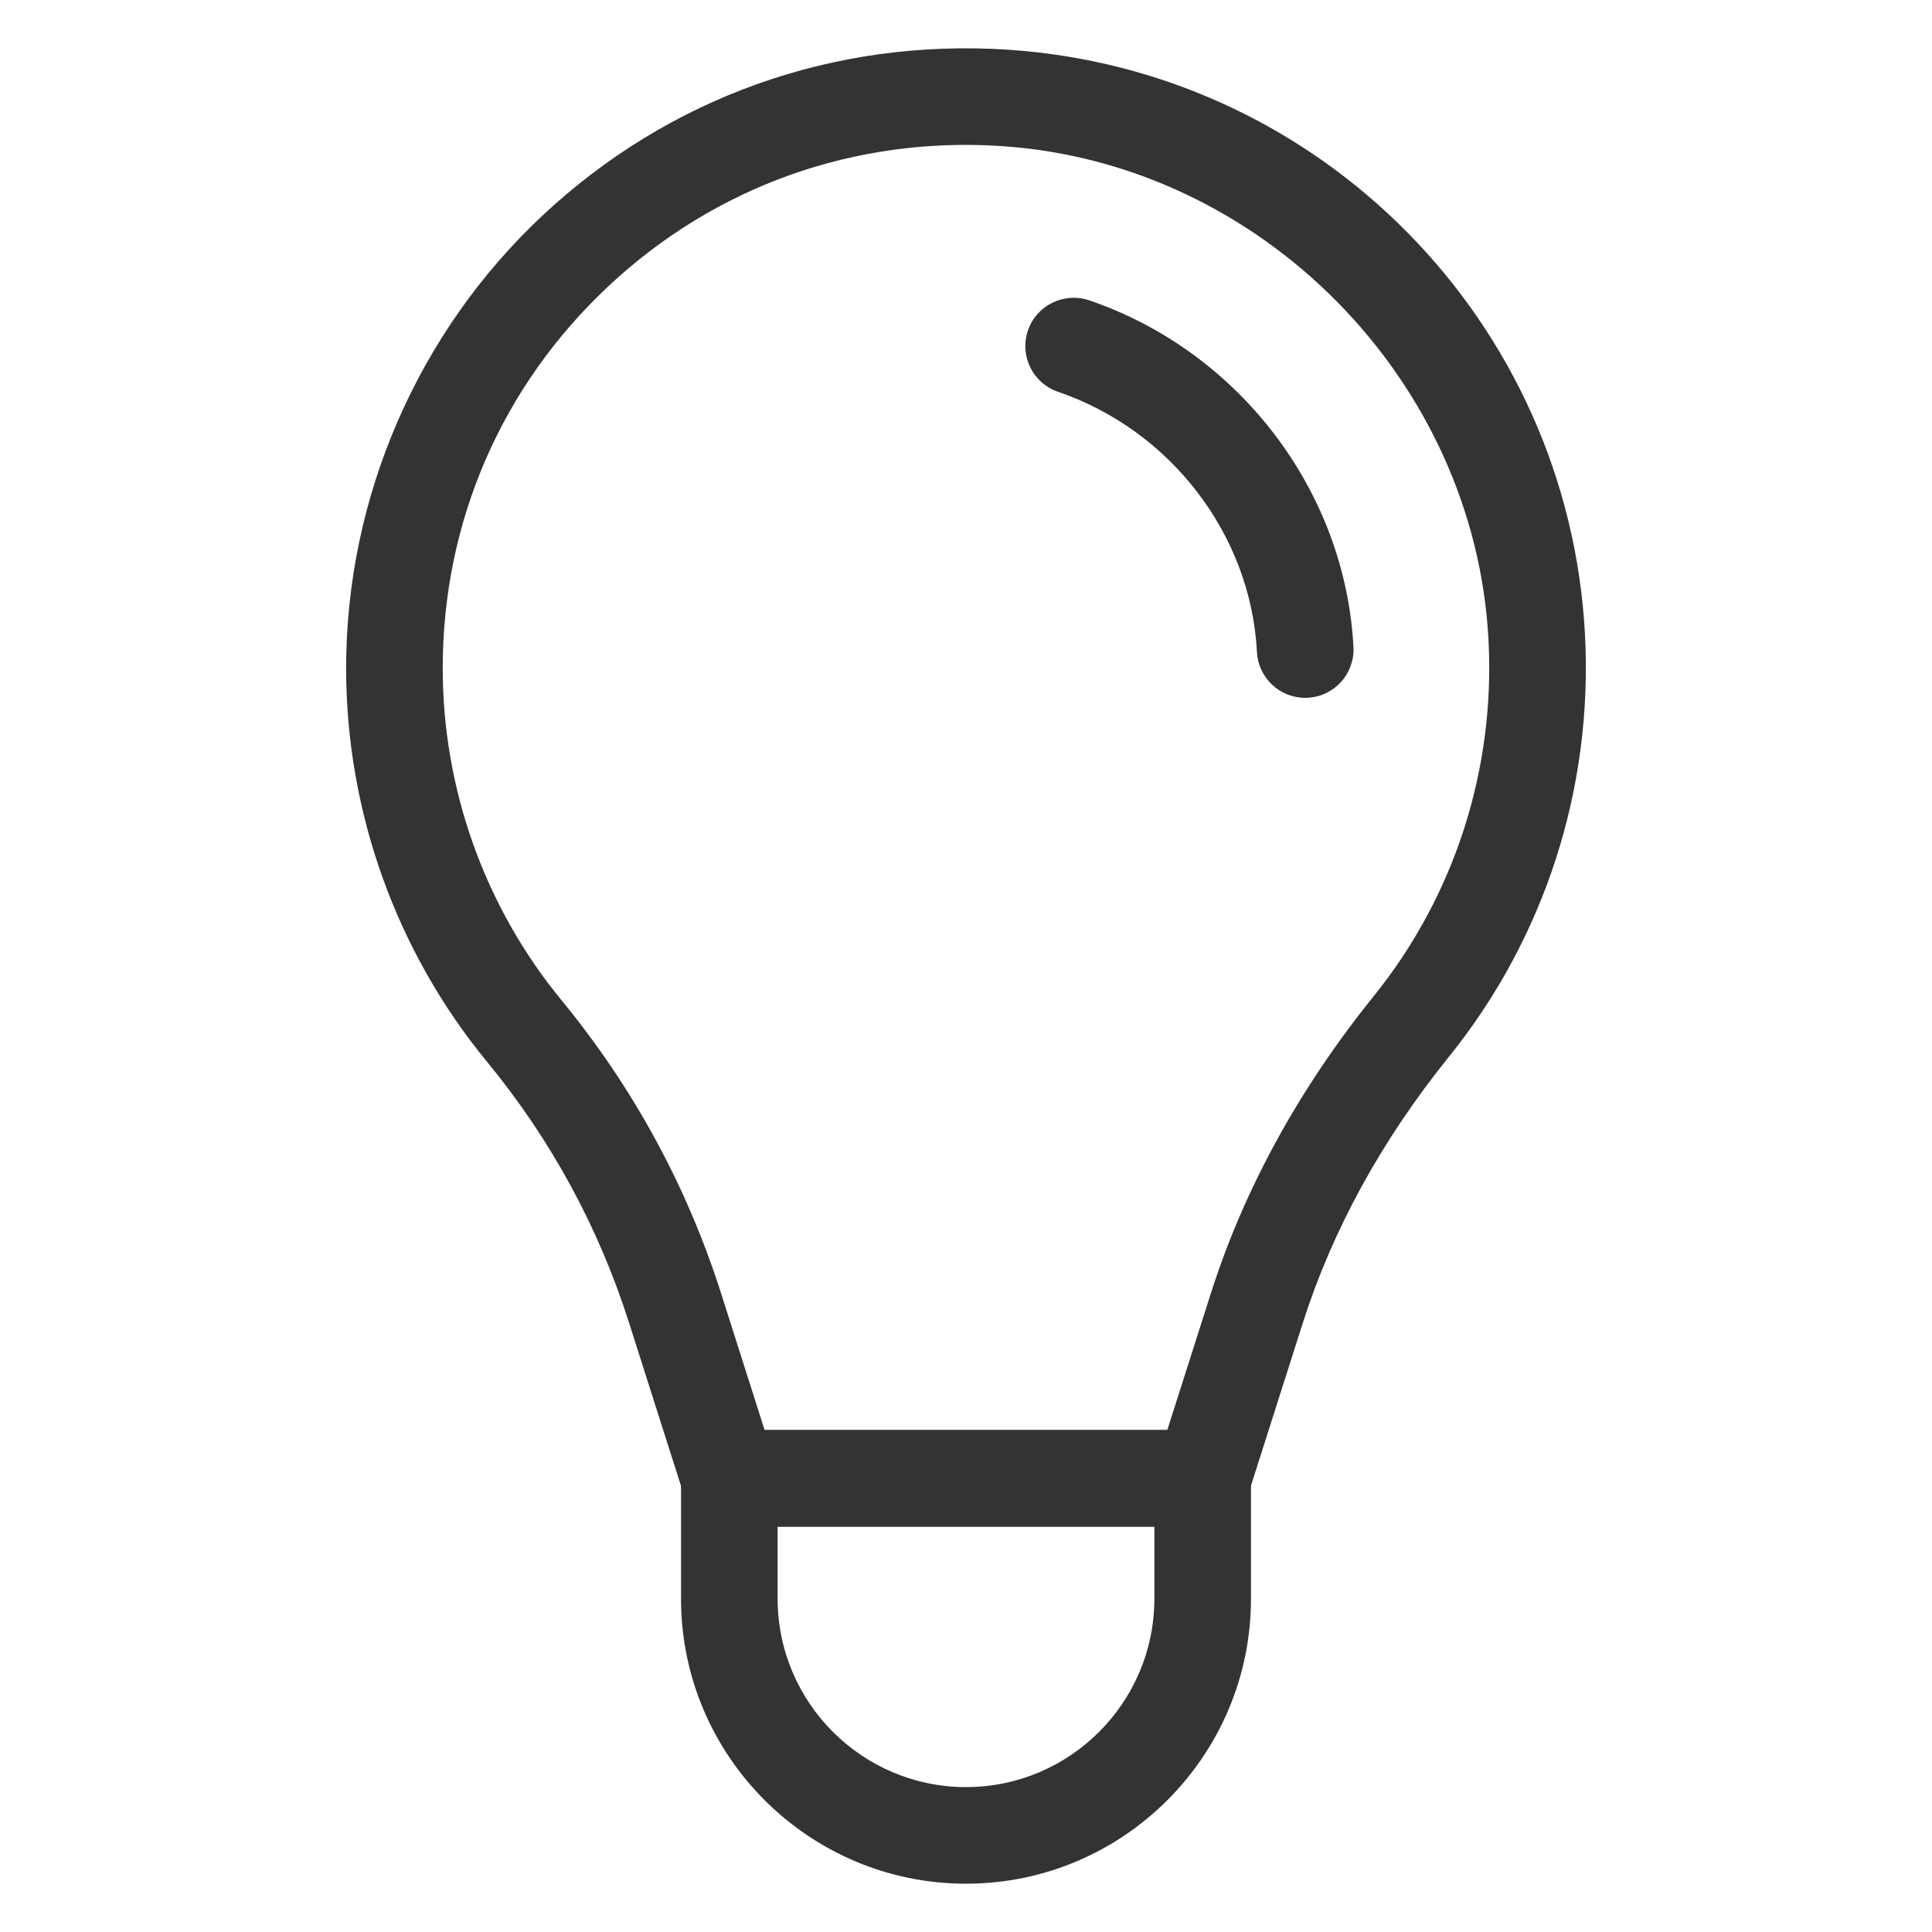 <svg width="20" height="20" viewBox="0 0 20 20" fill="none" xmlns="http://www.w3.org/2000/svg">
<path d="M10 19.5C8.373 19.5 7.05 18.176 7.05 16.55V15.304C7.05 15.028 7.274 14.804 7.55 14.804H12.45C12.727 14.804 12.95 15.028 12.95 15.304V16.55C12.95 18.176 11.627 19.5 10 19.5ZM8.05 15.804V16.55C8.05 17.625 8.925 18.5 10 18.5C11.075 18.5 11.95 17.625 11.95 16.55V15.804H8.05Z" fill="#333333"/>
<path d="M12.45 15.803H7.55C7.332 15.803 7.14 15.662 7.073 15.455L6.513 13.697C6.198 12.705 5.702 11.793 5.038 10.987C4.1 9.845 3.583 8.4 3.583 6.917C3.583 5.15 4.323 3.443 5.613 2.234C6.921 1.008 8.631 0.398 10.427 0.514C13.667 0.724 16.238 3.329 16.408 6.573C16.491 8.161 15.99 9.712 14.998 10.941C14.302 11.804 13.794 12.731 13.486 13.697L12.926 15.455C12.86 15.662 12.668 15.803 12.45 15.803ZM7.915 14.803H12.084L12.533 13.394C12.878 12.309 13.446 11.273 14.22 10.313C15.057 9.276 15.479 7.966 15.409 6.625C15.268 3.932 13.052 1.686 10.362 1.512C8.844 1.413 7.401 1.929 6.297 2.964C5.192 3.999 4.583 5.404 4.583 6.917C4.583 8.169 5.019 9.389 5.811 10.352C6.555 11.257 7.112 12.28 7.466 13.393L7.915 14.803Z" fill="#333333"/>
<path d="M13.511 7.224C13.247 7.224 13.026 7.017 13.012 6.75C12.949 5.537 12.121 4.455 10.953 4.056C10.692 3.967 10.552 3.683 10.641 3.421C10.73 3.16 11.014 3.021 11.276 3.109C12.827 3.639 13.926 5.081 14.011 6.698C14.025 6.974 13.813 7.209 13.538 7.223C13.529 7.224 13.52 7.224 13.511 7.224Z" fill="#333333"/>
</svg>
